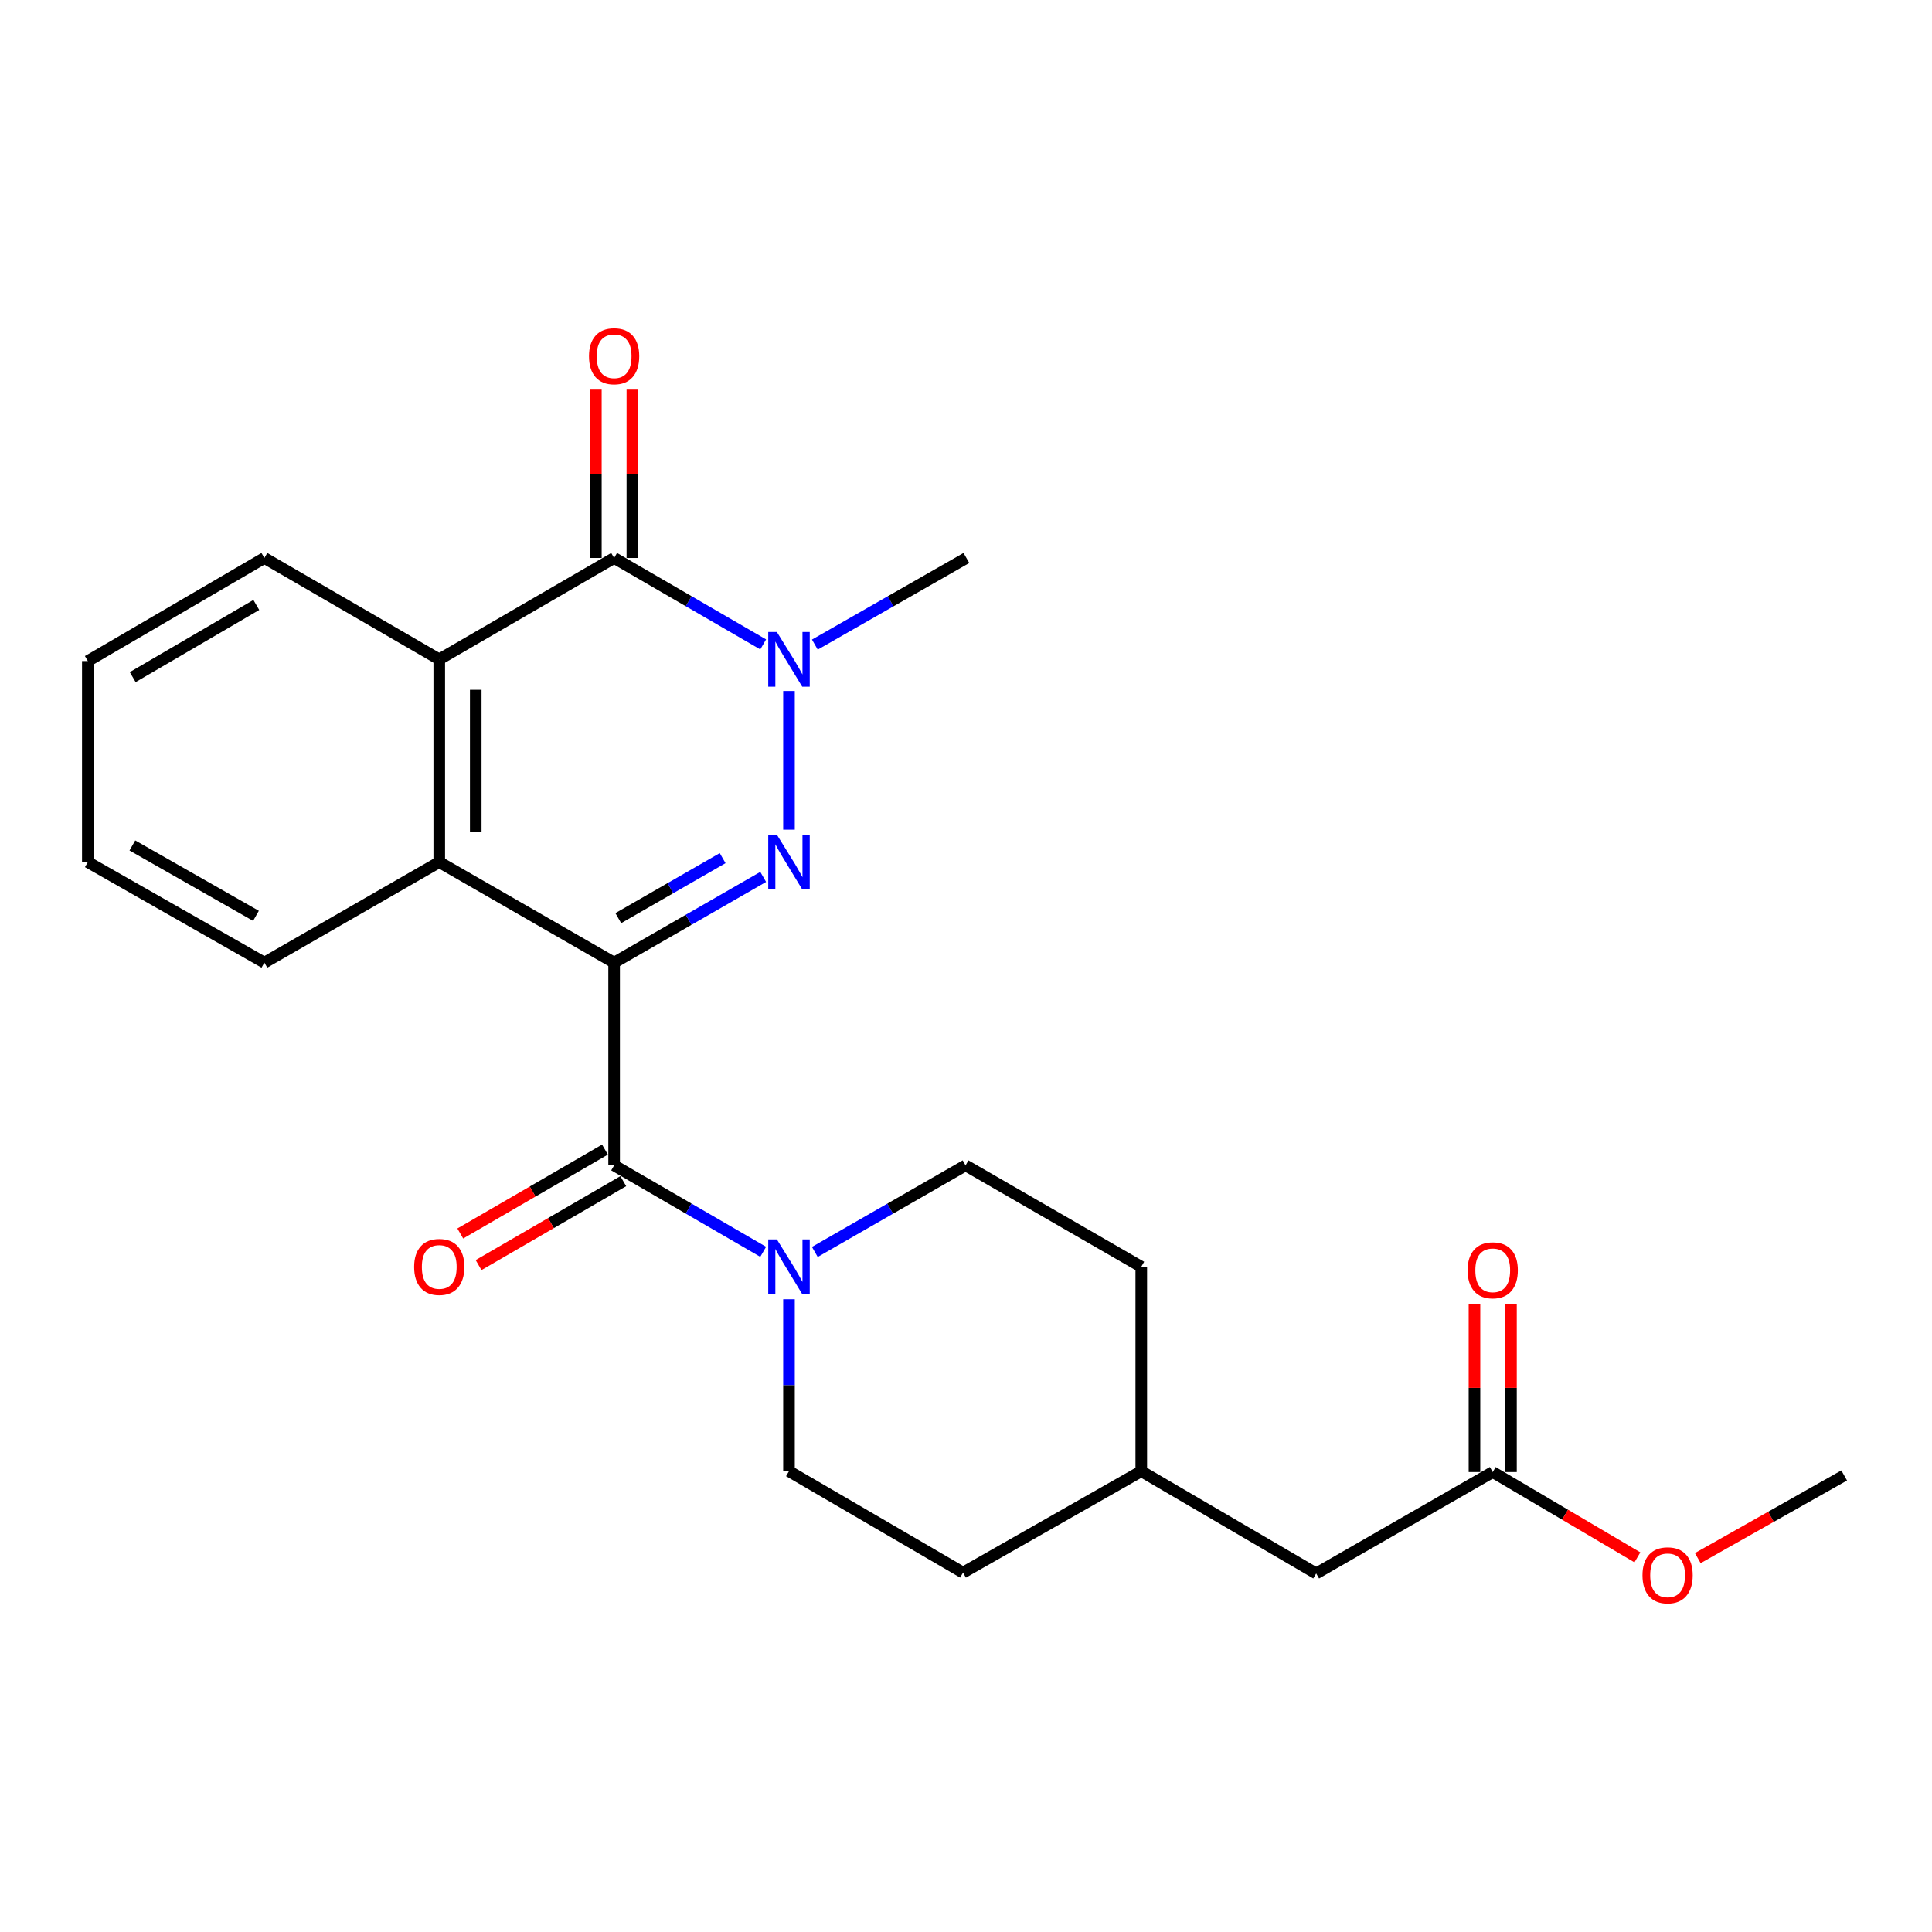 <?xml version='1.0' encoding='iso-8859-1'?>
<svg version='1.1' baseProfile='full'
              xmlns='http://www.w3.org/2000/svg'
                      xmlns:rdkit='http://www.rdkit.org/xml'
                      xmlns:xlink='http://www.w3.org/1999/xlink'
                  xml:space='preserve'
width='1000px' height='1000px' viewBox='0 0 1000 1000'>
<!-- END OF HEADER -->
<rect style='opacity:1.0;fill:#FFFFFF;stroke:none' width='1000' height='1000' x='0' y='0'> </rect>
<path class='bond-0' d='M 317.867,498.268 L 356.447,476.083' style='fill:none;fill-rule:evenodd;stroke:#000000;stroke-width:6px;stroke-linecap:butt;stroke-linejoin:miter;stroke-opacity:1' />
<path class='bond-0' d='M 356.447,476.083 L 395.027,453.899' style='fill:none;fill-rule:evenodd;stroke:#0000FF;stroke-width:6px;stroke-linecap:butt;stroke-linejoin:miter;stroke-opacity:1' />
<path class='bond-0' d='M 320.024,475.236 L 347.03,459.706' style='fill:none;fill-rule:evenodd;stroke:#000000;stroke-width:6px;stroke-linecap:butt;stroke-linejoin:miter;stroke-opacity:1' />
<path class='bond-0' d='M 347.03,459.706 L 374.036,444.177' style='fill:none;fill-rule:evenodd;stroke:#0000FF;stroke-width:6px;stroke-linecap:butt;stroke-linejoin:miter;stroke-opacity:1' />
<path class='bond-2' d='M 317.867,498.268 L 317.867,603.198' style='fill:none;fill-rule:evenodd;stroke:#000000;stroke-width:6px;stroke-linecap:butt;stroke-linejoin:miter;stroke-opacity:1' />
<path class='bond-4' d='M 317.867,498.268 L 227.357,446.222' style='fill:none;fill-rule:evenodd;stroke:#000000;stroke-width:6px;stroke-linecap:butt;stroke-linejoin:miter;stroke-opacity:1' />
<path class='bond-1' d='M 408.377,429.439 L 408.377,357.655' style='fill:none;fill-rule:evenodd;stroke:#0000FF;stroke-width:6px;stroke-linecap:butt;stroke-linejoin:miter;stroke-opacity:1' />
<path class='bond-14' d='M 421.762,333.642 L 460.986,311.224' style='fill:none;fill-rule:evenodd;stroke:#0000FF;stroke-width:6px;stroke-linecap:butt;stroke-linejoin:miter;stroke-opacity:1' />
<path class='bond-14' d='M 460.986,311.224 L 500.21,288.805' style='fill:none;fill-rule:evenodd;stroke:#000000;stroke-width:6px;stroke-linecap:butt;stroke-linejoin:miter;stroke-opacity:1' />
<path class='bond-24' d='M 395.022,333.547 L 356.444,311.176' style='fill:none;fill-rule:evenodd;stroke:#0000FF;stroke-width:6px;stroke-linecap:butt;stroke-linejoin:miter;stroke-opacity:1' />
<path class='bond-24' d='M 356.444,311.176 L 317.867,288.805' style='fill:none;fill-rule:evenodd;stroke:#000000;stroke-width:6px;stroke-linecap:butt;stroke-linejoin:miter;stroke-opacity:1' />
<path class='bond-6' d='M 317.867,603.198 L 356.444,625.569' style='fill:none;fill-rule:evenodd;stroke:#000000;stroke-width:6px;stroke-linecap:butt;stroke-linejoin:miter;stroke-opacity:1' />
<path class='bond-6' d='M 356.444,625.569 L 395.022,647.94' style='fill:none;fill-rule:evenodd;stroke:#0000FF;stroke-width:6px;stroke-linecap:butt;stroke-linejoin:miter;stroke-opacity:1' />
<path class='bond-9' d='M 313.129,595.027 L 275.681,616.743' style='fill:none;fill-rule:evenodd;stroke:#000000;stroke-width:6px;stroke-linecap:butt;stroke-linejoin:miter;stroke-opacity:1' />
<path class='bond-9' d='M 275.681,616.743 L 238.234,638.458' style='fill:none;fill-rule:evenodd;stroke:#FF0000;stroke-width:6px;stroke-linecap:butt;stroke-linejoin:miter;stroke-opacity:1' />
<path class='bond-9' d='M 322.605,611.369 L 285.158,633.085' style='fill:none;fill-rule:evenodd;stroke:#000000;stroke-width:6px;stroke-linecap:butt;stroke-linejoin:miter;stroke-opacity:1' />
<path class='bond-9' d='M 285.158,633.085 L 247.711,654.8' style='fill:none;fill-rule:evenodd;stroke:#FF0000;stroke-width:6px;stroke-linecap:butt;stroke-linejoin:miter;stroke-opacity:1' />
<path class='bond-3' d='M 317.867,288.805 L 227.357,341.292' style='fill:none;fill-rule:evenodd;stroke:#000000;stroke-width:6px;stroke-linecap:butt;stroke-linejoin:miter;stroke-opacity:1' />
<path class='bond-7' d='M 327.313,288.805 L 327.313,245.241' style='fill:none;fill-rule:evenodd;stroke:#000000;stroke-width:6px;stroke-linecap:butt;stroke-linejoin:miter;stroke-opacity:1' />
<path class='bond-7' d='M 327.313,245.241 L 327.313,201.677' style='fill:none;fill-rule:evenodd;stroke:#FF0000;stroke-width:6px;stroke-linecap:butt;stroke-linejoin:miter;stroke-opacity:1' />
<path class='bond-7' d='M 308.421,288.805 L 308.421,245.241' style='fill:none;fill-rule:evenodd;stroke:#000000;stroke-width:6px;stroke-linecap:butt;stroke-linejoin:miter;stroke-opacity:1' />
<path class='bond-7' d='M 308.421,245.241 L 308.421,201.677' style='fill:none;fill-rule:evenodd;stroke:#FF0000;stroke-width:6px;stroke-linecap:butt;stroke-linejoin:miter;stroke-opacity:1' />
<path class='bond-5' d='M 227.357,446.222 L 227.357,341.292' style='fill:none;fill-rule:evenodd;stroke:#000000;stroke-width:6px;stroke-linecap:butt;stroke-linejoin:miter;stroke-opacity:1' />
<path class='bond-5' d='M 246.248,430.483 L 246.248,357.031' style='fill:none;fill-rule:evenodd;stroke:#000000;stroke-width:6px;stroke-linecap:butt;stroke-linejoin:miter;stroke-opacity:1' />
<path class='bond-19' d='M 227.357,446.222 L 136.846,498.268' style='fill:none;fill-rule:evenodd;stroke:#000000;stroke-width:6px;stroke-linecap:butt;stroke-linejoin:miter;stroke-opacity:1' />
<path class='bond-20' d='M 227.357,341.292 L 136.846,288.805' style='fill:none;fill-rule:evenodd;stroke:#000000;stroke-width:6px;stroke-linecap:butt;stroke-linejoin:miter;stroke-opacity:1' />
<path class='bond-10' d='M 421.752,648.004 L 460.761,625.601' style='fill:none;fill-rule:evenodd;stroke:#0000FF;stroke-width:6px;stroke-linecap:butt;stroke-linejoin:miter;stroke-opacity:1' />
<path class='bond-10' d='M 460.761,625.601 L 499.769,603.198' style='fill:none;fill-rule:evenodd;stroke:#000000;stroke-width:6px;stroke-linecap:butt;stroke-linejoin:miter;stroke-opacity:1' />
<path class='bond-11' d='M 408.377,672.49 L 408.377,716.988' style='fill:none;fill-rule:evenodd;stroke:#0000FF;stroke-width:6px;stroke-linecap:butt;stroke-linejoin:miter;stroke-opacity:1' />
<path class='bond-11' d='M 408.377,716.988 L 408.377,761.486' style='fill:none;fill-rule:evenodd;stroke:#000000;stroke-width:6px;stroke-linecap:butt;stroke-linejoin:miter;stroke-opacity:1' />
<path class='bond-8' d='M 772.633,761.927 L 681.251,814.413' style='fill:none;fill-rule:evenodd;stroke:#000000;stroke-width:6px;stroke-linecap:butt;stroke-linejoin:miter;stroke-opacity:1' />
<path class='bond-12' d='M 782.078,761.927 L 782.078,718.363' style='fill:none;fill-rule:evenodd;stroke:#000000;stroke-width:6px;stroke-linecap:butt;stroke-linejoin:miter;stroke-opacity:1' />
<path class='bond-12' d='M 782.078,718.363 L 782.078,674.799' style='fill:none;fill-rule:evenodd;stroke:#FF0000;stroke-width:6px;stroke-linecap:butt;stroke-linejoin:miter;stroke-opacity:1' />
<path class='bond-12' d='M 763.187,761.927 L 763.187,718.363' style='fill:none;fill-rule:evenodd;stroke:#000000;stroke-width:6px;stroke-linecap:butt;stroke-linejoin:miter;stroke-opacity:1' />
<path class='bond-12' d='M 763.187,718.363 L 763.187,674.799' style='fill:none;fill-rule:evenodd;stroke:#FF0000;stroke-width:6px;stroke-linecap:butt;stroke-linejoin:miter;stroke-opacity:1' />
<path class='bond-17' d='M 772.633,761.927 L 810.075,784.004' style='fill:none;fill-rule:evenodd;stroke:#000000;stroke-width:6px;stroke-linecap:butt;stroke-linejoin:miter;stroke-opacity:1' />
<path class='bond-17' d='M 810.075,784.004 L 847.516,806.081' style='fill:none;fill-rule:evenodd;stroke:#FF0000;stroke-width:6px;stroke-linecap:butt;stroke-linejoin:miter;stroke-opacity:1' />
<path class='bond-16' d='M 499.769,603.198 L 590.72,655.685' style='fill:none;fill-rule:evenodd;stroke:#000000;stroke-width:6px;stroke-linecap:butt;stroke-linejoin:miter;stroke-opacity:1' />
<path class='bond-15' d='M 408.377,761.486 L 498.468,813.973' style='fill:none;fill-rule:evenodd;stroke:#000000;stroke-width:6px;stroke-linecap:butt;stroke-linejoin:miter;stroke-opacity:1' />
<path class='bond-13' d='M 681.251,814.413 L 590.72,761.486' style='fill:none;fill-rule:evenodd;stroke:#000000;stroke-width:6px;stroke-linecap:butt;stroke-linejoin:miter;stroke-opacity:1' />
<path class='bond-18' d='M 498.468,813.973 L 590.72,761.486' style='fill:none;fill-rule:evenodd;stroke:#000000;stroke-width:6px;stroke-linecap:butt;stroke-linejoin:miter;stroke-opacity:1' />
<path class='bond-26' d='M 590.72,655.685 L 590.72,761.486' style='fill:none;fill-rule:evenodd;stroke:#000000;stroke-width:6px;stroke-linecap:butt;stroke-linejoin:miter;stroke-opacity:1' />
<path class='bond-21' d='M 878.767,806.474 L 916.656,785.082' style='fill:none;fill-rule:evenodd;stroke:#FF0000;stroke-width:6px;stroke-linecap:butt;stroke-linejoin:miter;stroke-opacity:1' />
<path class='bond-21' d='M 916.656,785.082 L 954.545,763.69' style='fill:none;fill-rule:evenodd;stroke:#000000;stroke-width:6px;stroke-linecap:butt;stroke-linejoin:miter;stroke-opacity:1' />
<path class='bond-22' d='M 136.846,498.268 L 45.455,446.222' style='fill:none;fill-rule:evenodd;stroke:#000000;stroke-width:6px;stroke-linecap:butt;stroke-linejoin:miter;stroke-opacity:1' />
<path class='bond-22' d='M 132.486,474.045 L 68.512,437.613' style='fill:none;fill-rule:evenodd;stroke:#000000;stroke-width:6px;stroke-linecap:butt;stroke-linejoin:miter;stroke-opacity:1' />
<path class='bond-25' d='M 136.846,288.805 L 45.455,342.163' style='fill:none;fill-rule:evenodd;stroke:#000000;stroke-width:6px;stroke-linecap:butt;stroke-linejoin:miter;stroke-opacity:1' />
<path class='bond-25' d='M 132.662,313.123 L 68.688,350.473' style='fill:none;fill-rule:evenodd;stroke:#000000;stroke-width:6px;stroke-linecap:butt;stroke-linejoin:miter;stroke-opacity:1' />
<path class='bond-23' d='M 45.455,446.222 L 45.455,342.163' style='fill:none;fill-rule:evenodd;stroke:#000000;stroke-width:6px;stroke-linecap:butt;stroke-linejoin:miter;stroke-opacity:1' />
<path  class='atom-1' d='M 402.117 432.062
L 411.397 447.062
Q 412.317 448.542, 413.797 451.222
Q 415.277 453.902, 415.357 454.062
L 415.357 432.062
L 419.117 432.062
L 419.117 460.382
L 415.237 460.382
L 405.277 443.982
Q 404.117 442.062, 402.877 439.862
Q 401.677 437.662, 401.317 436.982
L 401.317 460.382
L 397.637 460.382
L 397.637 432.062
L 402.117 432.062
' fill='#0000FF'/>
<path  class='atom-2' d='M 402.117 327.132
L 411.397 342.132
Q 412.317 343.612, 413.797 346.292
Q 415.277 348.972, 415.357 349.132
L 415.357 327.132
L 419.117 327.132
L 419.117 355.452
L 415.237 355.452
L 405.277 339.052
Q 404.117 337.132, 402.877 334.932
Q 401.677 332.732, 401.317 332.052
L 401.317 355.452
L 397.637 355.452
L 397.637 327.132
L 402.117 327.132
' fill='#0000FF'/>
<path  class='atom-7' d='M 402.117 641.525
L 411.397 656.525
Q 412.317 658.005, 413.797 660.685
Q 415.277 663.365, 415.357 663.525
L 415.357 641.525
L 419.117 641.525
L 419.117 669.845
L 415.237 669.845
L 405.277 653.445
Q 404.117 651.525, 402.877 649.325
Q 401.677 647.125, 401.317 646.445
L 401.317 669.845
L 397.637 669.845
L 397.637 641.525
L 402.117 641.525
' fill='#0000FF'/>
<path  class='atom-8' d='M 304.867 184.385
Q 304.867 177.585, 308.227 173.785
Q 311.587 169.985, 317.867 169.985
Q 324.147 169.985, 327.507 173.785
Q 330.867 177.585, 330.867 184.385
Q 330.867 191.265, 327.467 195.185
Q 324.067 199.065, 317.867 199.065
Q 311.627 199.065, 308.227 195.185
Q 304.867 191.305, 304.867 184.385
M 317.867 195.865
Q 322.187 195.865, 324.507 192.985
Q 326.867 190.065, 326.867 184.385
Q 326.867 178.825, 324.507 176.025
Q 322.187 173.185, 317.867 173.185
Q 313.547 173.185, 311.187 175.985
Q 308.867 178.785, 308.867 184.385
Q 308.867 190.105, 311.187 192.985
Q 313.547 195.865, 317.867 195.865
' fill='#FF0000'/>
<path  class='atom-10' d='M 214.357 655.765
Q 214.357 648.965, 217.717 645.165
Q 221.077 641.365, 227.357 641.365
Q 233.637 641.365, 236.997 645.165
Q 240.357 648.965, 240.357 655.765
Q 240.357 662.645, 236.957 666.565
Q 233.557 670.445, 227.357 670.445
Q 221.117 670.445, 217.717 666.565
Q 214.357 662.685, 214.357 655.765
M 227.357 667.245
Q 231.677 667.245, 233.997 664.365
Q 236.357 661.445, 236.357 655.765
Q 236.357 650.205, 233.997 647.405
Q 231.677 644.565, 227.357 644.565
Q 223.037 644.565, 220.677 647.365
Q 218.357 650.165, 218.357 655.765
Q 218.357 661.485, 220.677 664.365
Q 223.037 667.245, 227.357 667.245
' fill='#FF0000'/>
<path  class='atom-13' d='M 759.633 657.507
Q 759.633 650.707, 762.993 646.907
Q 766.353 643.107, 772.633 643.107
Q 778.913 643.107, 782.273 646.907
Q 785.633 650.707, 785.633 657.507
Q 785.633 664.387, 782.233 668.307
Q 778.833 672.187, 772.633 672.187
Q 766.393 672.187, 762.993 668.307
Q 759.633 664.427, 759.633 657.507
M 772.633 668.987
Q 776.953 668.987, 779.273 666.107
Q 781.633 663.187, 781.633 657.507
Q 781.633 651.947, 779.273 649.147
Q 776.953 646.307, 772.633 646.307
Q 768.313 646.307, 765.953 649.107
Q 763.633 651.907, 763.633 657.507
Q 763.633 663.227, 765.953 666.107
Q 768.313 668.987, 772.633 668.987
' fill='#FF0000'/>
<path  class='atom-18' d='M 850.143 815.375
Q 850.143 808.575, 853.503 804.775
Q 856.863 800.975, 863.143 800.975
Q 869.423 800.975, 872.783 804.775
Q 876.143 808.575, 876.143 815.375
Q 876.143 822.255, 872.743 826.175
Q 869.343 830.055, 863.143 830.055
Q 856.903 830.055, 853.503 826.175
Q 850.143 822.295, 850.143 815.375
M 863.143 826.855
Q 867.463 826.855, 869.783 823.975
Q 872.143 821.055, 872.143 815.375
Q 872.143 809.815, 869.783 807.015
Q 867.463 804.175, 863.143 804.175
Q 858.823 804.175, 856.463 806.975
Q 854.143 809.775, 854.143 815.375
Q 854.143 821.095, 856.463 823.975
Q 858.823 826.855, 863.143 826.855
' fill='#FF0000'/>
</svg>
